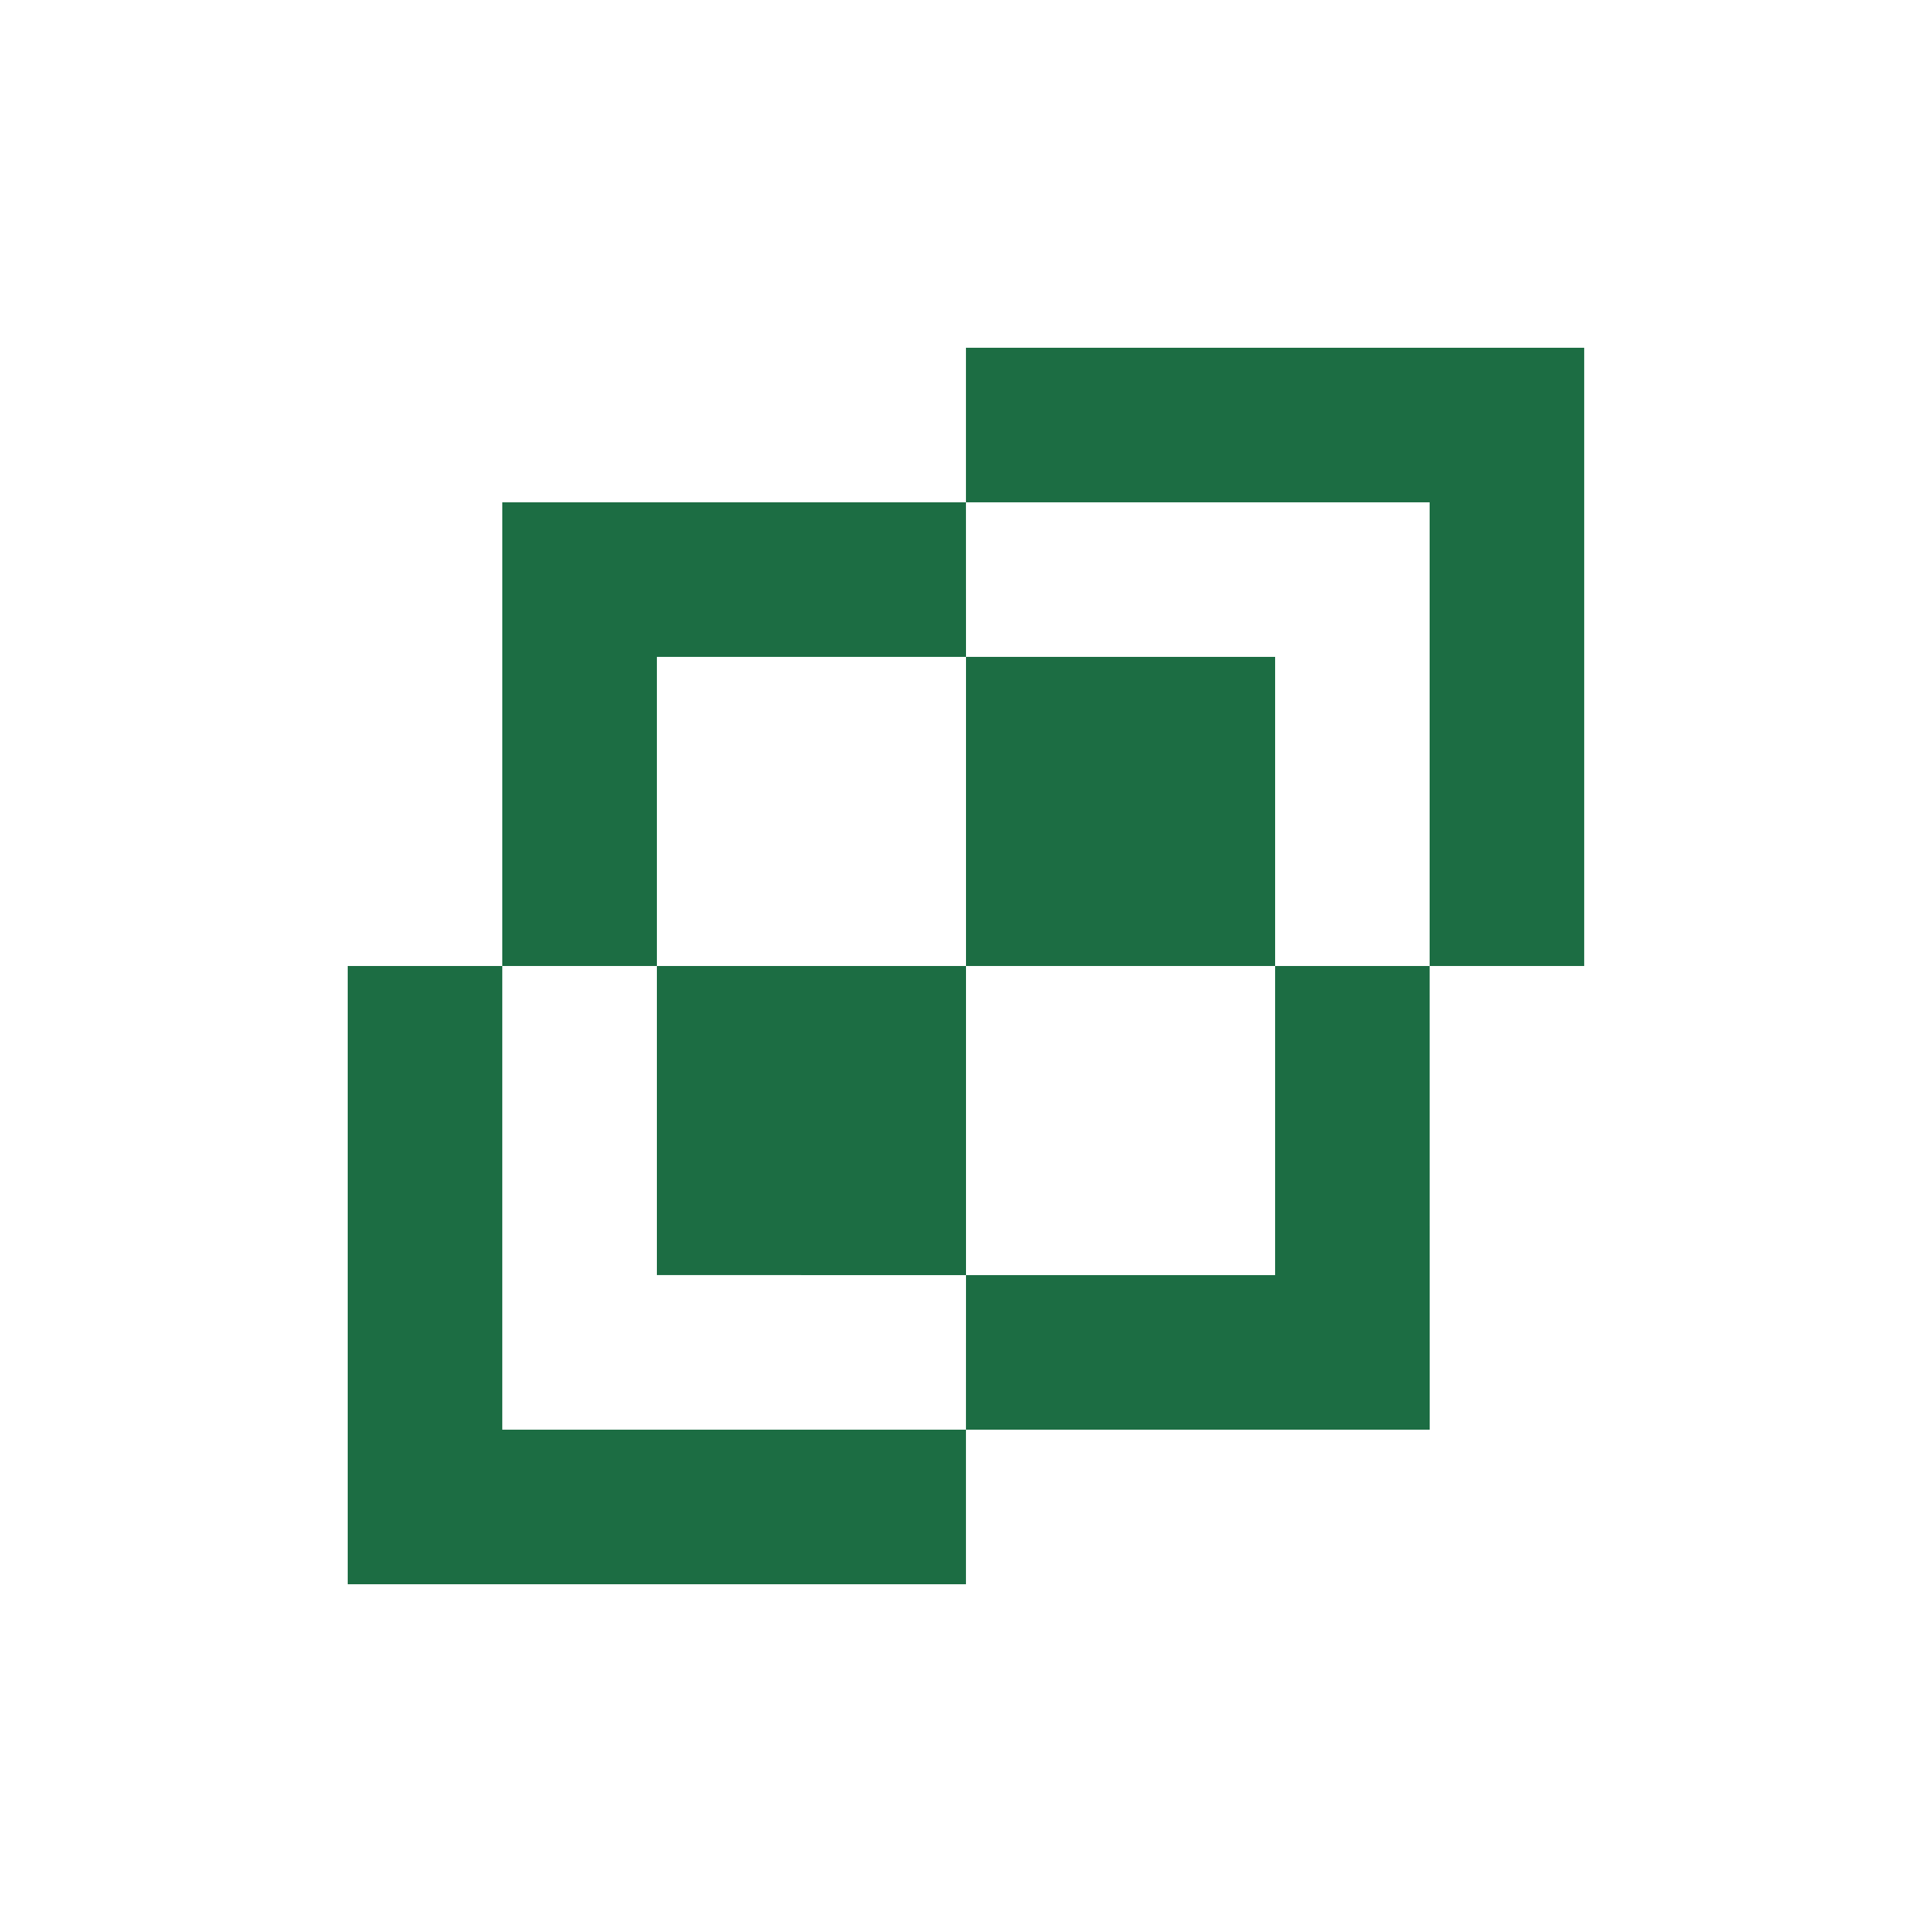 <svg width="40" height="40" viewBox="0 0 40 40" fill="none" xmlns="http://www.w3.org/2000/svg">
<path fill-rule="evenodd" clip-rule="evenodd" d="M7.199 32.8V20H10.399V29.6H19.999V32.8H7.199ZM29.599 10.4H19.999V7.2H32.799V20H29.599V10.4Z" fill="#1C6D43"/>
<path fill-rule="evenodd" clip-rule="evenodd" d="M13.6 13.6V20L10.399 20L10.4 10.4L19.999 10.4L20 13.6H13.6ZM26.4 26.4H20L19.999 29.6L29.6 29.6L29.599 20L26.4 20V26.4Z" fill="#1C6D43"/>
<path d="M13.6 26.399L13.6 20L20 20L20 26.4L13.6 26.399Z" fill="#1C6D43"/>
<path d="M20 20L20 13.6L26.4 13.6L26.4 20L20 20Z" fill="#1C6D43"/>
</svg>
